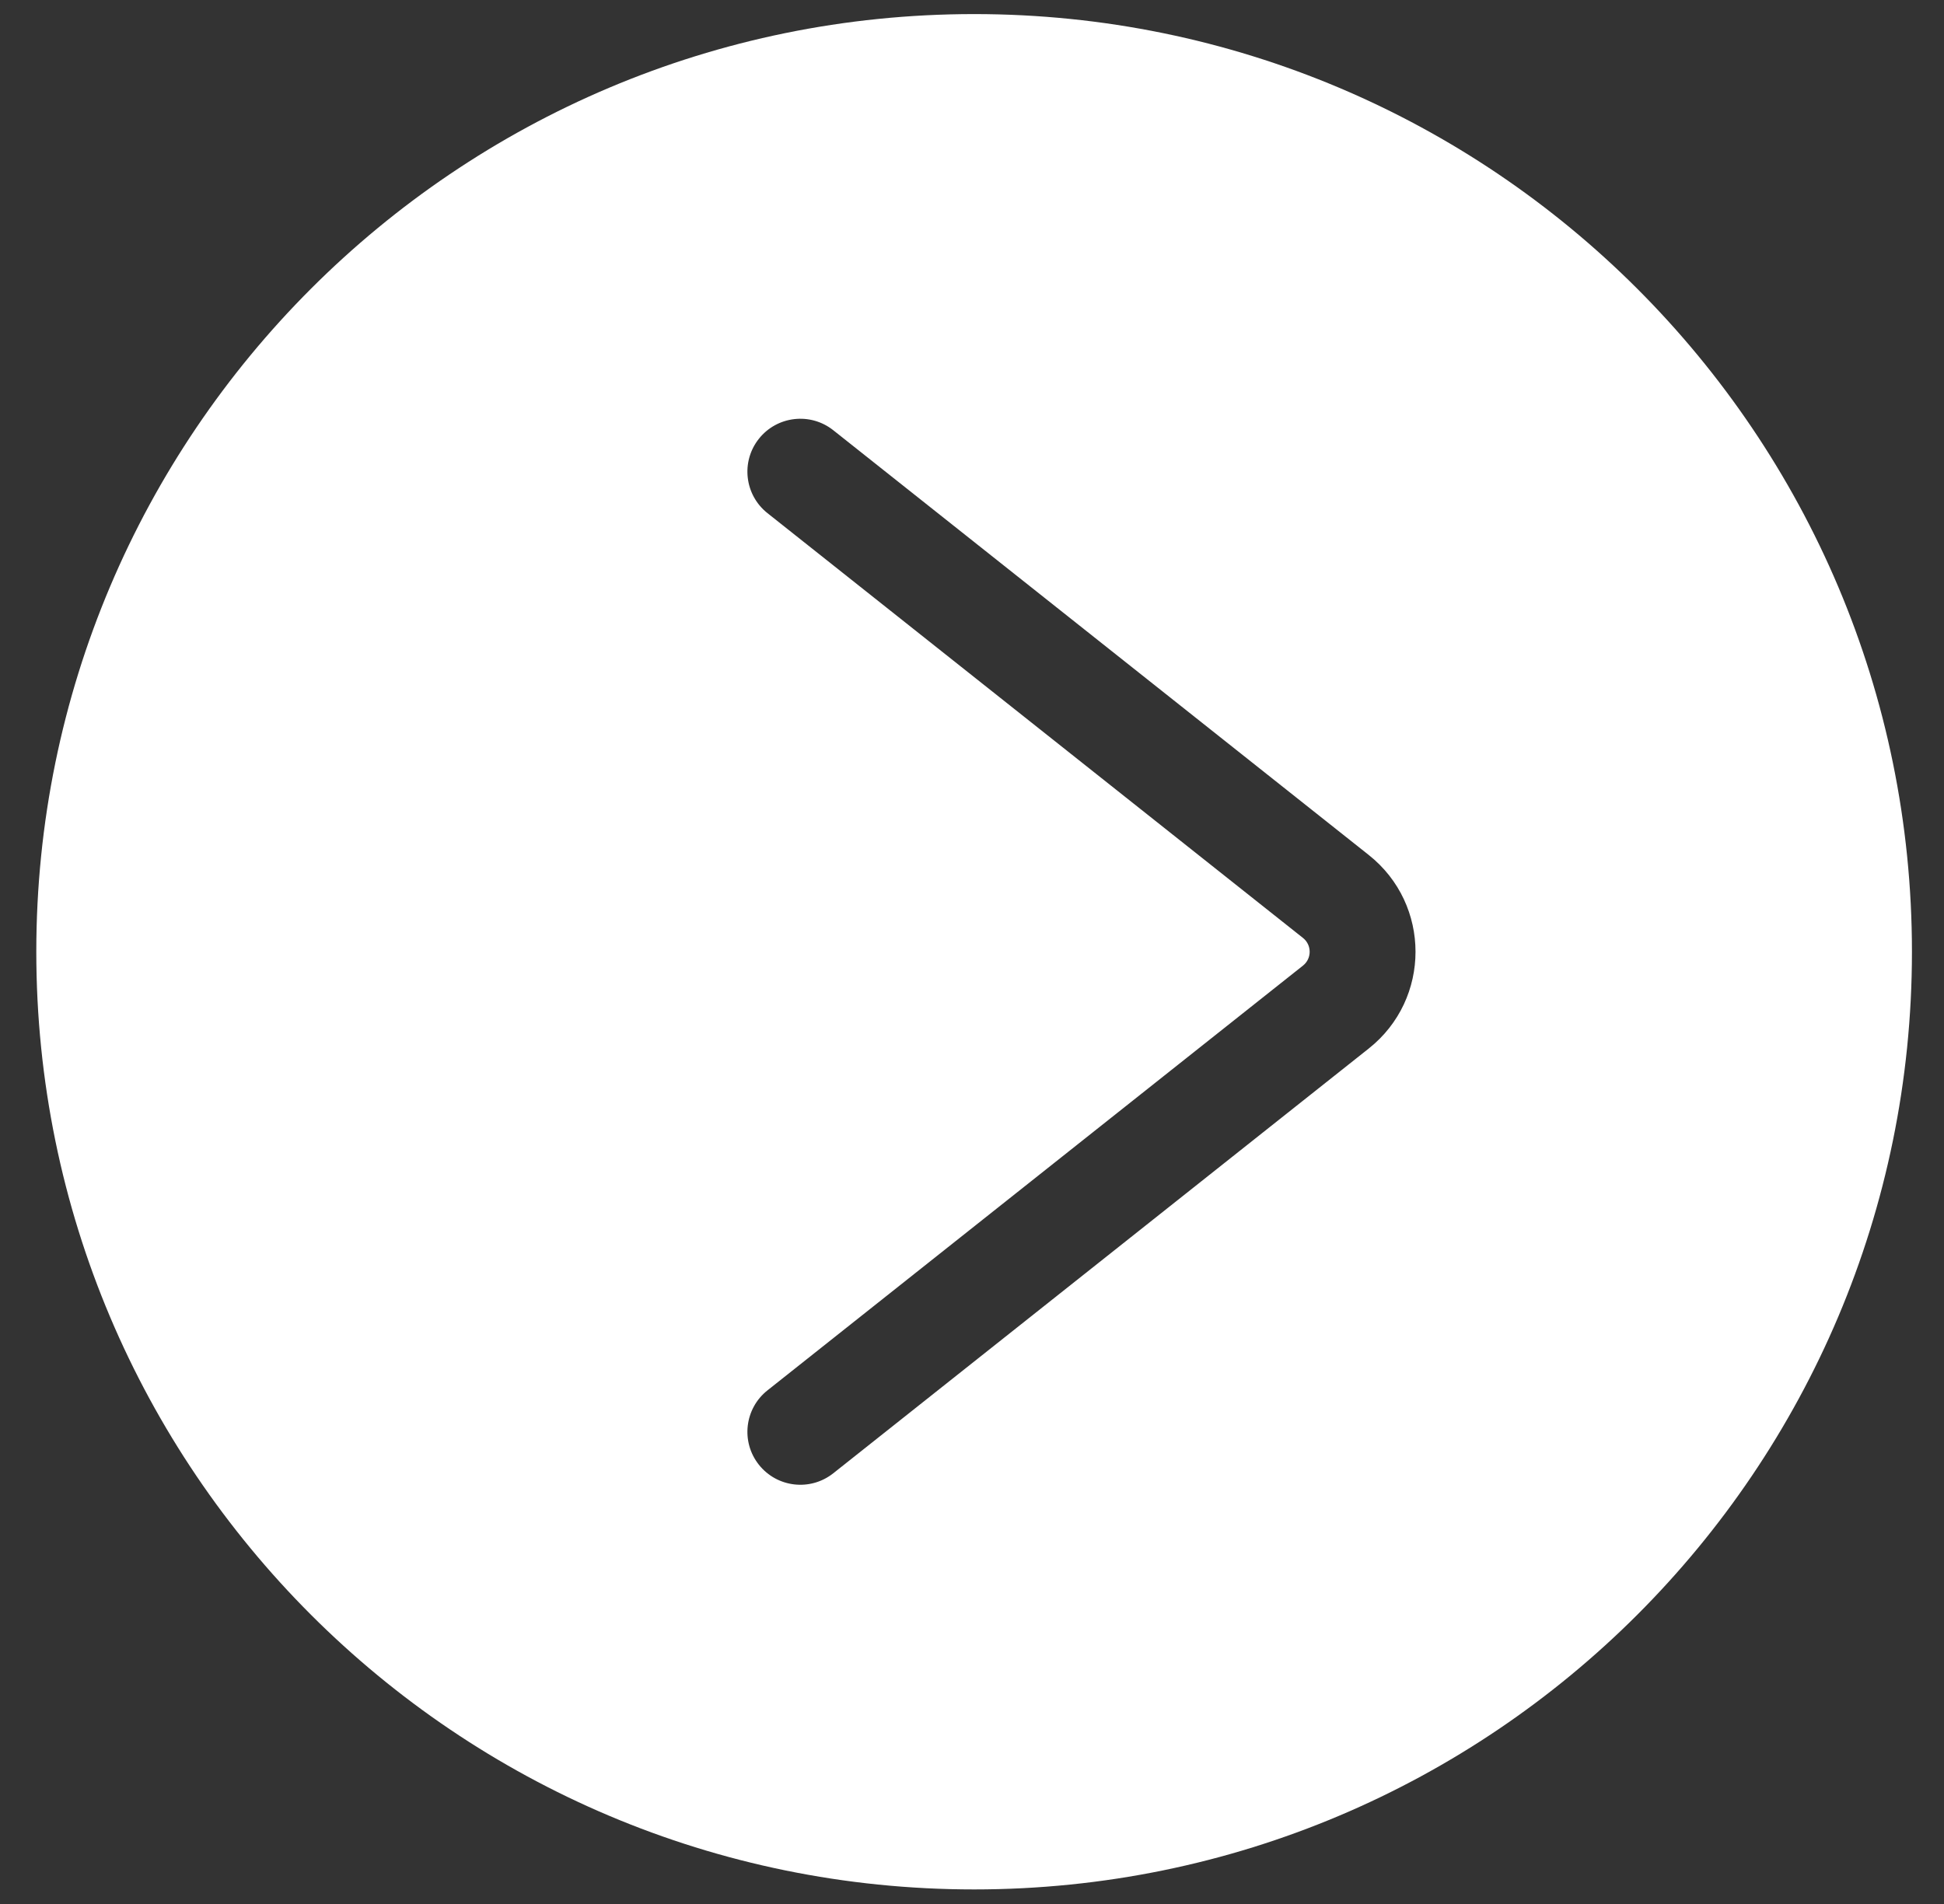 <?xml version="1.0" encoding="UTF-8"?> <svg xmlns="http://www.w3.org/2000/svg" width="49" height="48" viewBox="0 0 49 48" fill="none"><rect x="0" y="0" width="49" height="48" fill="#333333" stroke="none"/> <path fill-rule="evenodd" clip-rule="evenodd" d="M24.554 47.633C37.609 47.633 48.192 37.049 48.192 23.994C48.192 10.939 37.609 0.355 24.554 0.355C11.498 0.355 0.915 10.939 0.915 23.994C0.915 37.049 11.498 47.633 24.554 47.633ZM34.501 26.433C36.072 25.187 36.072 22.802 34.501 21.555L21.003 10.846C20.425 10.388 19.586 10.485 19.128 11.062C18.67 11.639 18.767 12.478 19.344 12.936L32.843 23.646C33.067 23.824 33.067 24.165 32.843 24.343L19.344 35.052C18.767 35.51 18.67 36.349 19.128 36.926C19.586 37.504 20.425 37.6 21.003 37.142L34.501 26.433Z" fill="white"></path> </svg> 
